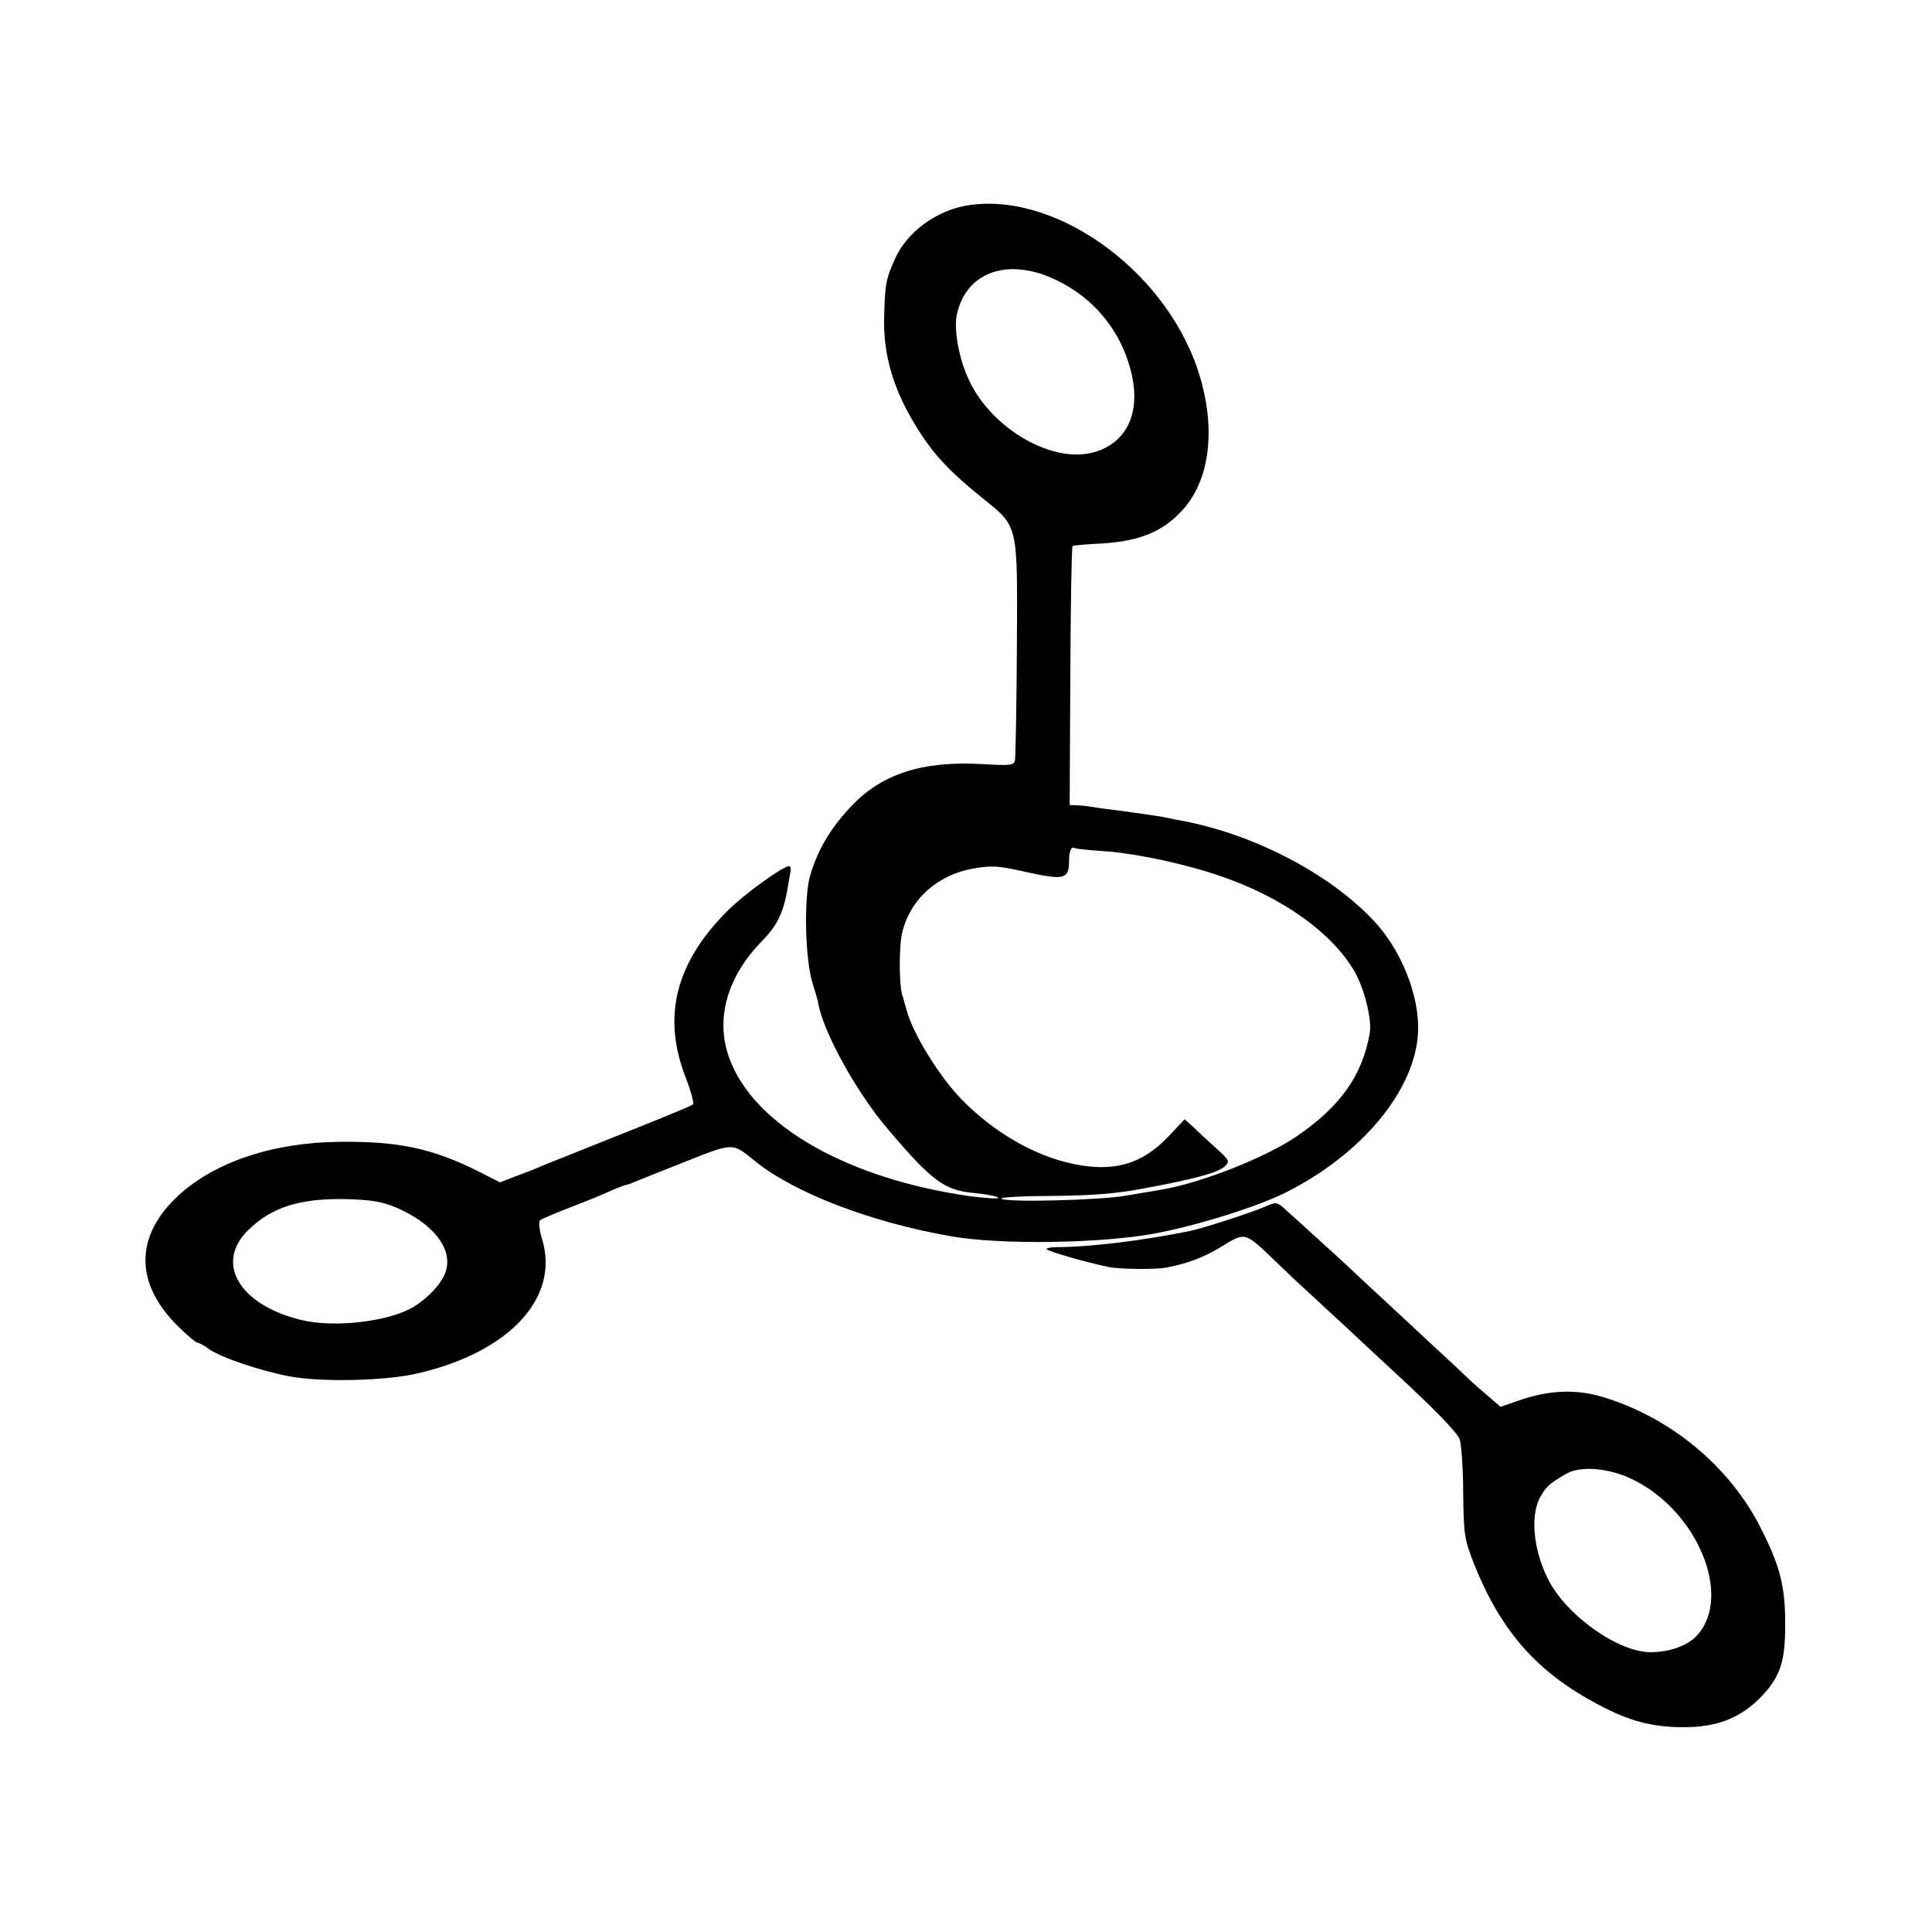 <?xml version="1.0" standalone="no"?>
<!DOCTYPE svg PUBLIC "-//W3C//DTD SVG 20010904//EN"
 "http://www.w3.org/TR/2001/REC-SVG-20010904/DTD/svg10.dtd">
<svg version="1.0" xmlns="http://www.w3.org/2000/svg"
 width="600pt" height="600pt" viewBox="0 0 600 600"
 preserveAspectRatio="xMidYMid meet">
<g transform="translate(0,600) scale(0.1,-0.1)"
fill="#000000" stroke="none">
<path d="M2993 5360 c-93 -19 -179 -85 -214 -165 -27 -60 -30 -75 -33 -169 -5
-127 28 -240 109 -366 48 -75 96 -126 195 -206 114 -92 110 -76 108 -466 -1
-183 -4 -341 -6 -350 -4 -15 -15 -16 -101 -11 -188 11 -317 -31 -413 -137 -62
-67 -99 -131 -122 -209 -20 -69 -16 -262 8 -336 8 -27 16 -52 16 -55 12 -86
117 -279 216 -395 137 -162 177 -192 269 -200 41 -4 75 -11 75 -15 0 -4 -39
-1 -87 5 -380 54 -670 219 -747 426 -46 122 -9 255 101 367 44 45 64 83 77
152 3 19 8 45 10 58 3 12 1 22 -3 22 -20 0 -140 -87 -192 -139 -161 -161 -203
-328 -130 -516 17 -44 27 -82 23 -85 -4 -4 -101 -44 -217 -90 -115 -46 -228
-91 -250 -100 -22 -10 -61 -25 -86 -34 l-46 -18 -69 35 c-140 70 -245 93 -429
91 -206 -2 -386 -62 -499 -165 -138 -126 -139 -274 -3 -408 28 -28 56 -51 60
-51 5 0 21 -8 35 -19 38 -27 157 -67 249 -85 99 -19 299 -15 401 9 284 66 440
234 386 415 -9 29 -12 56 -7 60 4 4 46 22 93 40 47 18 104 41 127 52 23 10 44
18 47 18 2 0 15 4 28 10 13 5 84 34 158 63 149 59 144 59 215 1 122 -99 362
-191 612 -234 154 -26 459 -22 628 9 134 25 322 84 411 129 237 120 400 319
408 497 5 112 -53 257 -139 347 -141 149 -380 272 -610 312 -16 3 -39 8 -50
10 -11 2 -60 9 -110 16 -49 6 -99 13 -110 15 -11 2 -30 4 -42 4 l-21 1 2 400
c1 220 4 402 7 404 2 2 33 5 69 7 129 5 204 33 267 99 92 95 112 263 53 441
-106 318 -455 562 -727 509z m290 -231 c113 -55 194 -152 227 -273 36 -131 -6
-229 -111 -260 -128 -38 -318 71 -389 222 -32 67 -49 159 -38 207 30 133 162
177 311 104z m155 -1773 c96 -8 244 -39 353 -77 191 -65 345 -175 415 -295 31
-53 55 -150 48 -192 -23 -132 -91 -228 -227 -321 -97 -66 -295 -144 -417 -165
-19 -3 -70 -12 -112 -19 -82 -15 -388 -22 -388 -9 0 4 73 8 163 8 119 1 193 7
278 23 158 29 230 49 252 68 17 16 16 19 -25 56 -24 22 -56 51 -71 66 l-28 25
-49 -52 c-82 -87 -169 -113 -295 -87 -122 25 -248 98 -348 200 -70 72 -153
206 -172 280 -5 17 -10 37 -13 45 -10 32 -10 148 -1 190 24 106 109 183 223
203 58 10 78 8 167 -12 113 -25 129 -21 129 34 0 32 7 48 19 41 3 -2 48 -7 99
-10z m-2208 -1106 c112 -48 174 -124 156 -193 -8 -35 -51 -84 -99 -114 -75
-47 -248 -68 -353 -42 -191 47 -267 176 -164 278 73 72 161 100 305 97 78 -2
112 -8 155 -26z"/>
<path d="M3930 2253 c-44 -19 -195 -68 -235 -76 -141 -29 -310 -50 -412 -50
-18 0 -33 -3 -33 -6 0 -6 125 -42 194 -56 33 -7 151 -8 181 -1 70 14 115 32
171 66 72 44 69 45 164 -46 30 -29 71 -68 91 -86 20 -18 85 -79 145 -134 60
-56 125 -117 144 -134 120 -111 183 -177 193 -199 5 -14 11 -89 11 -166 2
-134 3 -143 35 -225 83 -206 193 -332 383 -433 97 -52 169 -71 268 -71 101 0
173 28 235 90 64 65 80 113 79 234 0 114 -16 177 -76 295 -96 190 -278 342
-489 406 -84 26 -169 22 -261 -10 l-58 -20 -37 32 c-21 18 -48 41 -59 52 -11
11 -71 67 -134 125 -62 58 -145 135 -184 171 -88 83 -122 113 -177 163 -24 22
-57 52 -74 67 -29 27 -31 27 -65 12z m1141 -848 c200 -97 309 -360 201 -482
-27 -32 -83 -53 -142 -54 -101 -3 -265 113 -322 226 -48 95 -57 206 -21 262
18 29 26 36 77 66 44 26 135 18 207 -18z"/>
</g>
</svg>
